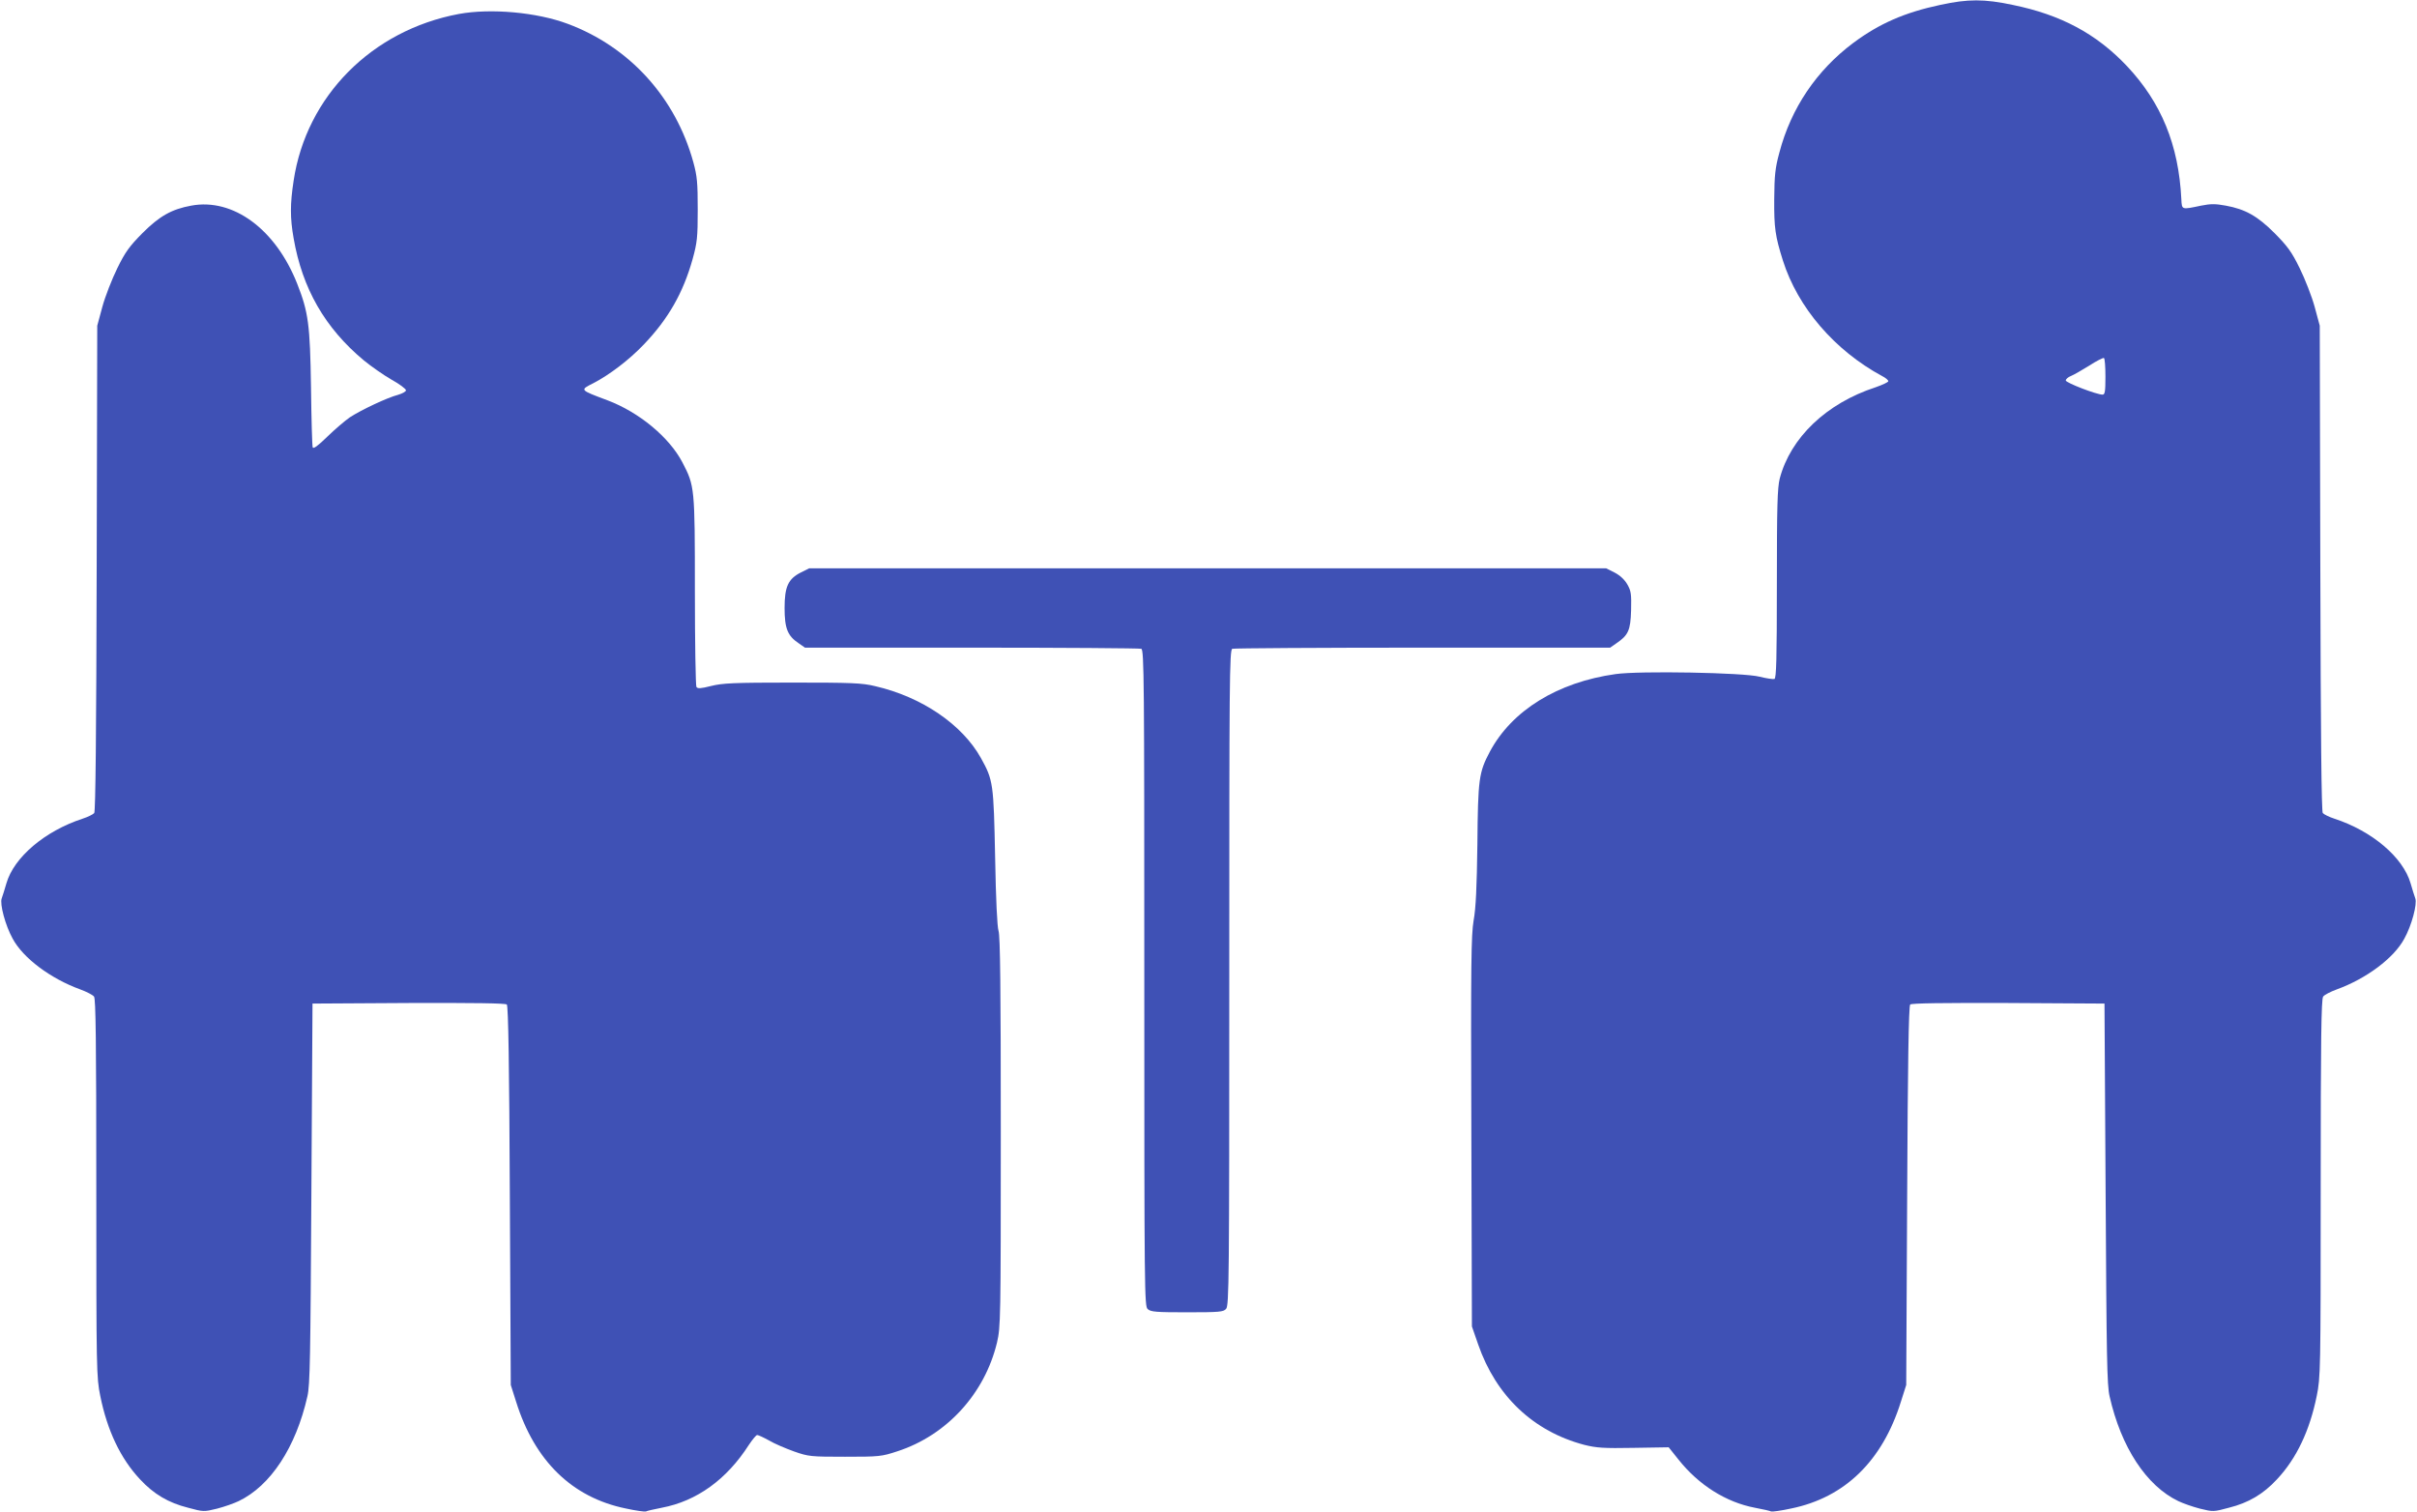 <?xml version="1.0" standalone="no"?>
<!DOCTYPE svg PUBLIC "-//W3C//DTD SVG 20010904//EN"
 "http://www.w3.org/TR/2001/REC-SVG-20010904/DTD/svg10.dtd">
<svg version="1.0" xmlns="http://www.w3.org/2000/svg"
 width="1280pt" height="801pt" viewBox="0 0 1280 801"
 preserveAspectRatio="xMidYMid meet">
<g transform="translate(0,801) scale(0.1,-0.1)"
fill="#3f51b5" stroke="none">
<path d="M10275 7984 c-188 -40 -323 -99 -460 -201 -194 -145 -330 -345 -392
-582 -22 -81 -26 -119 -27 -246 -1 -152 5 -195 46 -325 79 -249 274 -476 526
-612 18 -9 32 -21 32 -27 0 -5 -30 -19 -67 -32 -261 -85 -451 -267 -508 -484
-12 -50 -15 -141 -15 -557 0 -402 -3 -500 -13 -504 -7 -2 -42 3 -78 12 -83 22
-637 32 -763 14 -307 -43 -549 -192 -666 -411 -58 -109 -63 -144 -66 -489 -3
-227 -8 -340 -20 -405 -13 -78 -15 -222 -12 -1120 l3 -1030 33 -95 c95 -274
293 -461 562 -532 64 -16 102 -19 261 -16 l186 3 52 -65 c107 -135 252 -226
404 -255 44 -8 82 -17 87 -20 4 -2 52 4 106 16 284 58 483 252 581 566 l28 88
5 1002 c3 686 8 1005 16 1013 7 7 171 9 520 8 l509 -3 6 -1005 c5 -868 7
-1015 21 -1075 61 -270 195 -474 364 -555 25 -12 76 -30 115 -40 69 -17 72
-17 153 5 104 26 182 72 255 151 103 110 173 258 210 441 20 98 21 132 21
1100 0 784 3 1003 13 1015 6 9 39 26 72 38 157 57 303 166 358 269 39 70 69
184 58 213 -5 13 -16 49 -25 80 -40 138 -204 277 -403 342 -28 9 -56 23 -62
30 -7 9 -11 415 -13 1297 l-3 1284 -27 100 c-15 55 -51 147 -79 204 -43 88
-65 117 -133 186 -91 91 -155 127 -259 146 -54 10 -80 10 -130 0 -105 -22
-102 -23 -105 34 -14 287 -106 512 -289 706 -161 170 -349 271 -604 323 -151
32 -237 32 -384 0z m875 -1970 c0 -78 -3 -94 -15 -94 -32 0 -195 63 -195 75 0
7 12 18 28 24 15 6 58 31 97 55 38 25 73 42 77 40 5 -3 8 -48 8 -100z"/>
<path d="M2430 7936 c-461 -86 -808 -436 -875 -883 -19 -124 -19 -198 0 -305
46 -266 166 -475 371 -646 39 -32 106 -79 148 -103 42 -23 76 -49 76 -56 0 -7
-19 -17 -42 -24 -58 -15 -195 -80 -255 -119 -26 -18 -80 -64 -120 -103 -50
-49 -74 -66 -77 -56 -3 8 -7 151 -9 319 -5 332 -14 397 -73 547 -114 289 -339
455 -561 414 -104 -19 -168 -55 -259 -146 -68 -69 -90 -98 -133 -186 -28 -57
-64 -149 -79 -204 l-27 -100 -3 -1284 c-2 -882 -6 -1288 -13 -1297 -6 -7 -34
-21 -62 -30 -199 -65 -363 -204 -403 -342 -9 -31 -20 -67 -25 -80 -11 -29 19
-143 58 -213 55 -103 201 -212 358 -269 33 -12 66 -29 73 -38 9 -12 12 -231
12 -1015 0 -968 1 -1002 21 -1100 37 -183 107 -331 210 -441 73 -79 151 -125
255 -151 81 -22 84 -22 153 -5 39 10 90 28 115 40 169 81 303 285 364 555 14
60 16 207 21 1075 l6 1005 509 3 c349 1 513 -1 520 -8 8 -8 13 -327 16 -1013
l5 -1002 28 -88 c98 -314 297 -508 581 -566 54 -12 102 -18 106 -16 5 3 43 12
85 20 185 35 344 150 461 333 19 28 38 52 44 52 6 0 34 -13 63 -29 28 -17 88
-42 132 -58 77 -27 88 -28 270 -28 182 0 193 1 278 29 261 85 462 305 527 576
19 83 20 114 20 1115 0 759 -3 1039 -12 1065 -7 22 -14 164 -18 390 -8 391
-10 408 -75 525 -99 178 -313 324 -560 381 -70 17 -124 19 -440 19 -311 0
-369 -3 -429 -18 -56 -14 -71 -15 -78 -5 -4 7 -8 236 -8 508 0 550 -1 556 -66
681 -70 134 -230 266 -397 329 -149 56 -147 54 -74 91 83 43 188 122 267 205
129 135 208 273 258 452 24 87 27 114 27 262 0 142 -3 177 -23 250 -94 343
-338 612 -666 734 -163 61 -407 83 -576 52z"/>
<path d="M4243 4979 c-69 -34 -88 -76 -88 -189 0 -108 16 -148 75 -187 l33
-23 883 0 c485 0 889 -3 898 -6 15 -6 16 -168 16 -1744 0 -1670 1 -1738 18
-1753 16 -15 46 -17 209 -17 171 0 192 2 206 18 16 17 17 153 17 1754 0 1574
1 1736 16 1742 9 3 462 6 1008 6 l993 0 33 23 c63 43 75 68 78 175 2 86 0 102
-20 137 -15 26 -39 48 -68 63 l-44 22 -2111 0 -2110 0 -42 -21z"/>
</g>
</svg>
